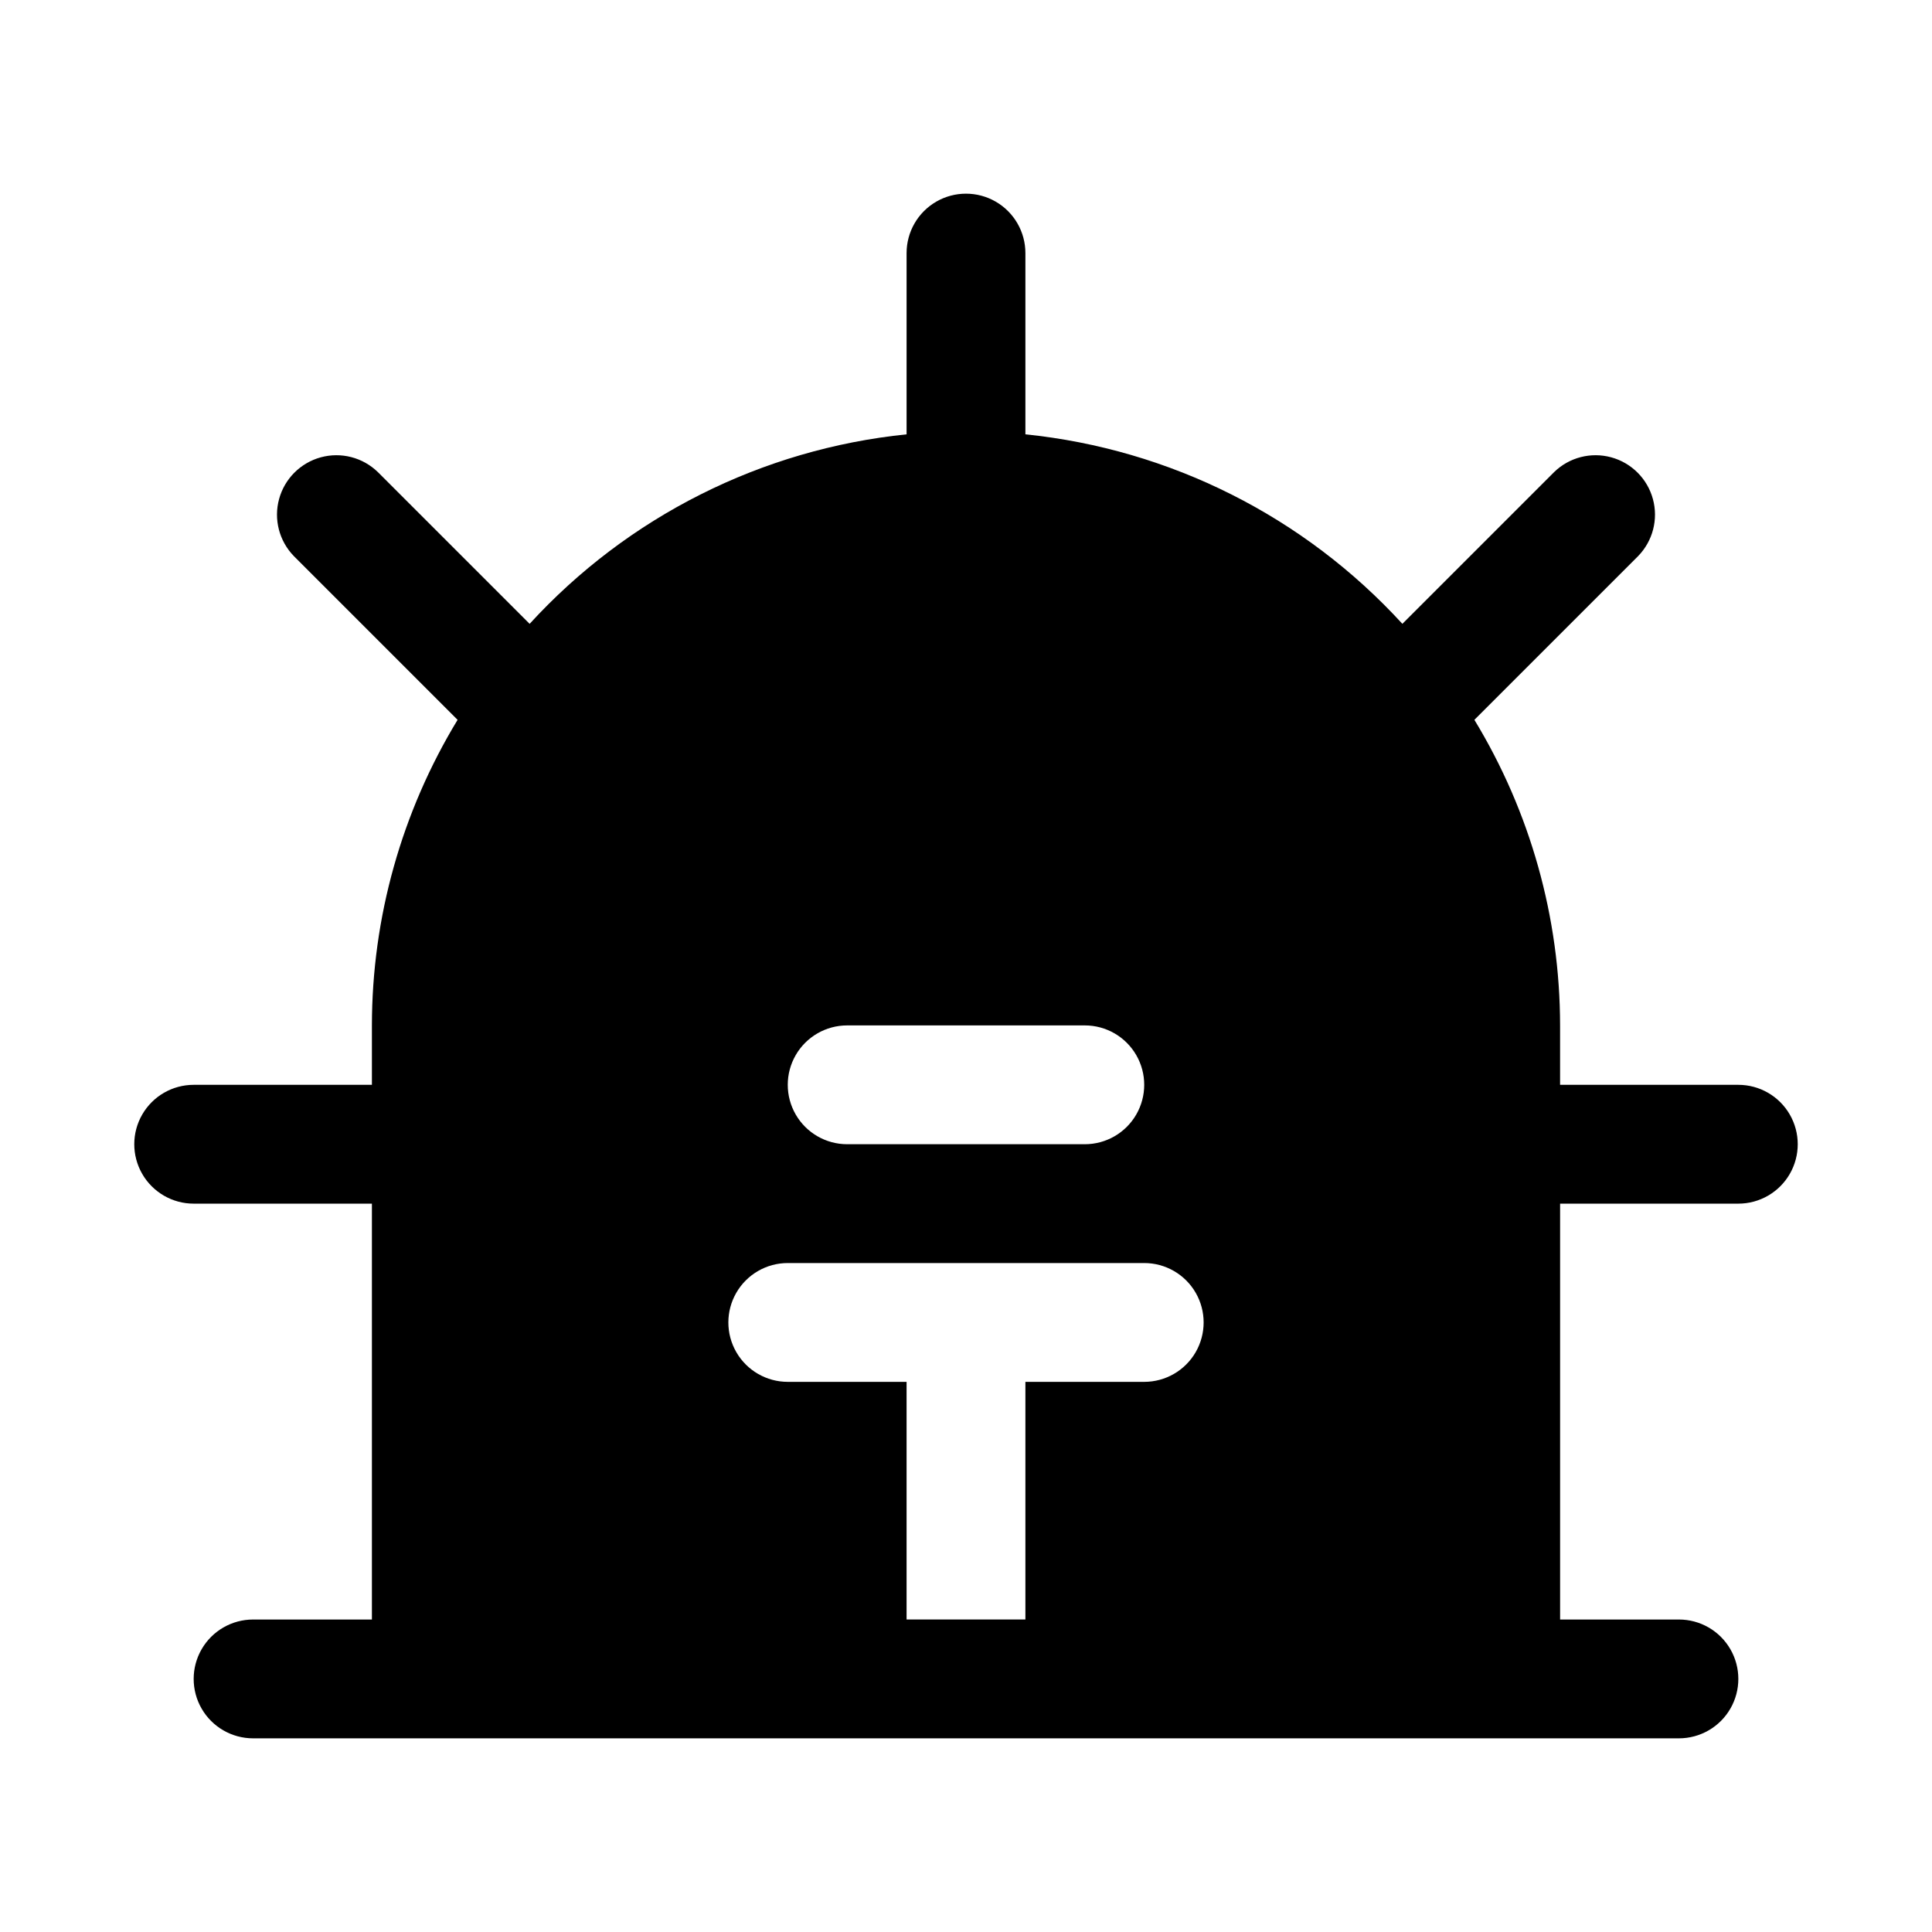 <?xml version="1.0" encoding="UTF-8"?>
<!-- Uploaded to: SVG Repo, www.svgrepo.com, Generator: SVG Repo Mixer Tools -->
<svg fill="#000000" width="800px" height="800px" version="1.1" viewBox="144 144 512 512" xmlns="http://www.w3.org/2000/svg">
 <path d="m604.67 431.49h-47.234v-15.746c-0.02-28.562-7.875-56.57-22.707-80.98l43.391-43.391h-0.004c3.894-3.992 5.387-9.746 3.918-15.129-1.465-5.379-5.668-9.586-11.051-11.051-5.379-1.465-11.137 0.023-15.129 3.918l-40.211 40.211c-26.012-28.43-61.566-46.305-99.902-50.219v-48.031c0-5.625-3-10.824-7.871-13.637s-10.875-2.812-15.746 0-7.871 8.012-7.871 13.637v48.031c-38.332 3.918-73.891 21.793-99.898 50.223l-40.215-40.215c-3.992-3.891-9.746-5.383-15.129-3.918-5.379 1.469-9.586 5.672-11.051 11.055-1.465 5.379 0.023 11.133 3.918 15.129l43.391 43.391-0.004-0.004c-14.832 24.41-22.688 52.418-22.707 80.98v15.742l-47.234 0.004c-5.625 0-10.82 3-13.633 7.871s-2.812 10.871 0 15.742c2.812 4.871 8.008 7.875 13.633 7.875h47.234v110.21h-31.488c-5.625 0-10.824 3-13.637 7.871-2.812 4.871-2.812 10.875 0 15.746 2.812 4.871 8.012 7.871 13.637 7.871h377.86c5.625 0 10.824-3 13.637-7.871 2.812-4.871 2.812-10.875 0-15.746-2.812-4.871-8.012-7.871-13.637-7.871h-31.488v-110.21h47.234c5.625 0 10.82-3.004 13.633-7.875 2.812-4.871 2.812-10.871 0-15.742s-8.008-7.871-13.633-7.871zm-236.16-15.746h62.977c5.625 0 10.82 3 13.633 7.871 2.812 4.871 2.812 10.875 0 15.746s-8.008 7.871-13.633 7.871h-62.977c-5.625 0-10.824-3-13.637-7.871s-2.812-10.875 0-15.746c2.812-4.871 8.012-7.871 13.637-7.871zm15.742 157.44v-62.977h-31.488c-5.625 0-10.82-3-13.633-7.871-2.812-4.871-2.812-10.875 0-15.746s8.008-7.871 13.633-7.871h94.465c5.625 0 10.824 3 13.637 7.871s2.812 10.875 0 15.746c-2.812 4.871-8.012 7.871-13.637 7.871h-31.488v62.977z"/>
</svg>